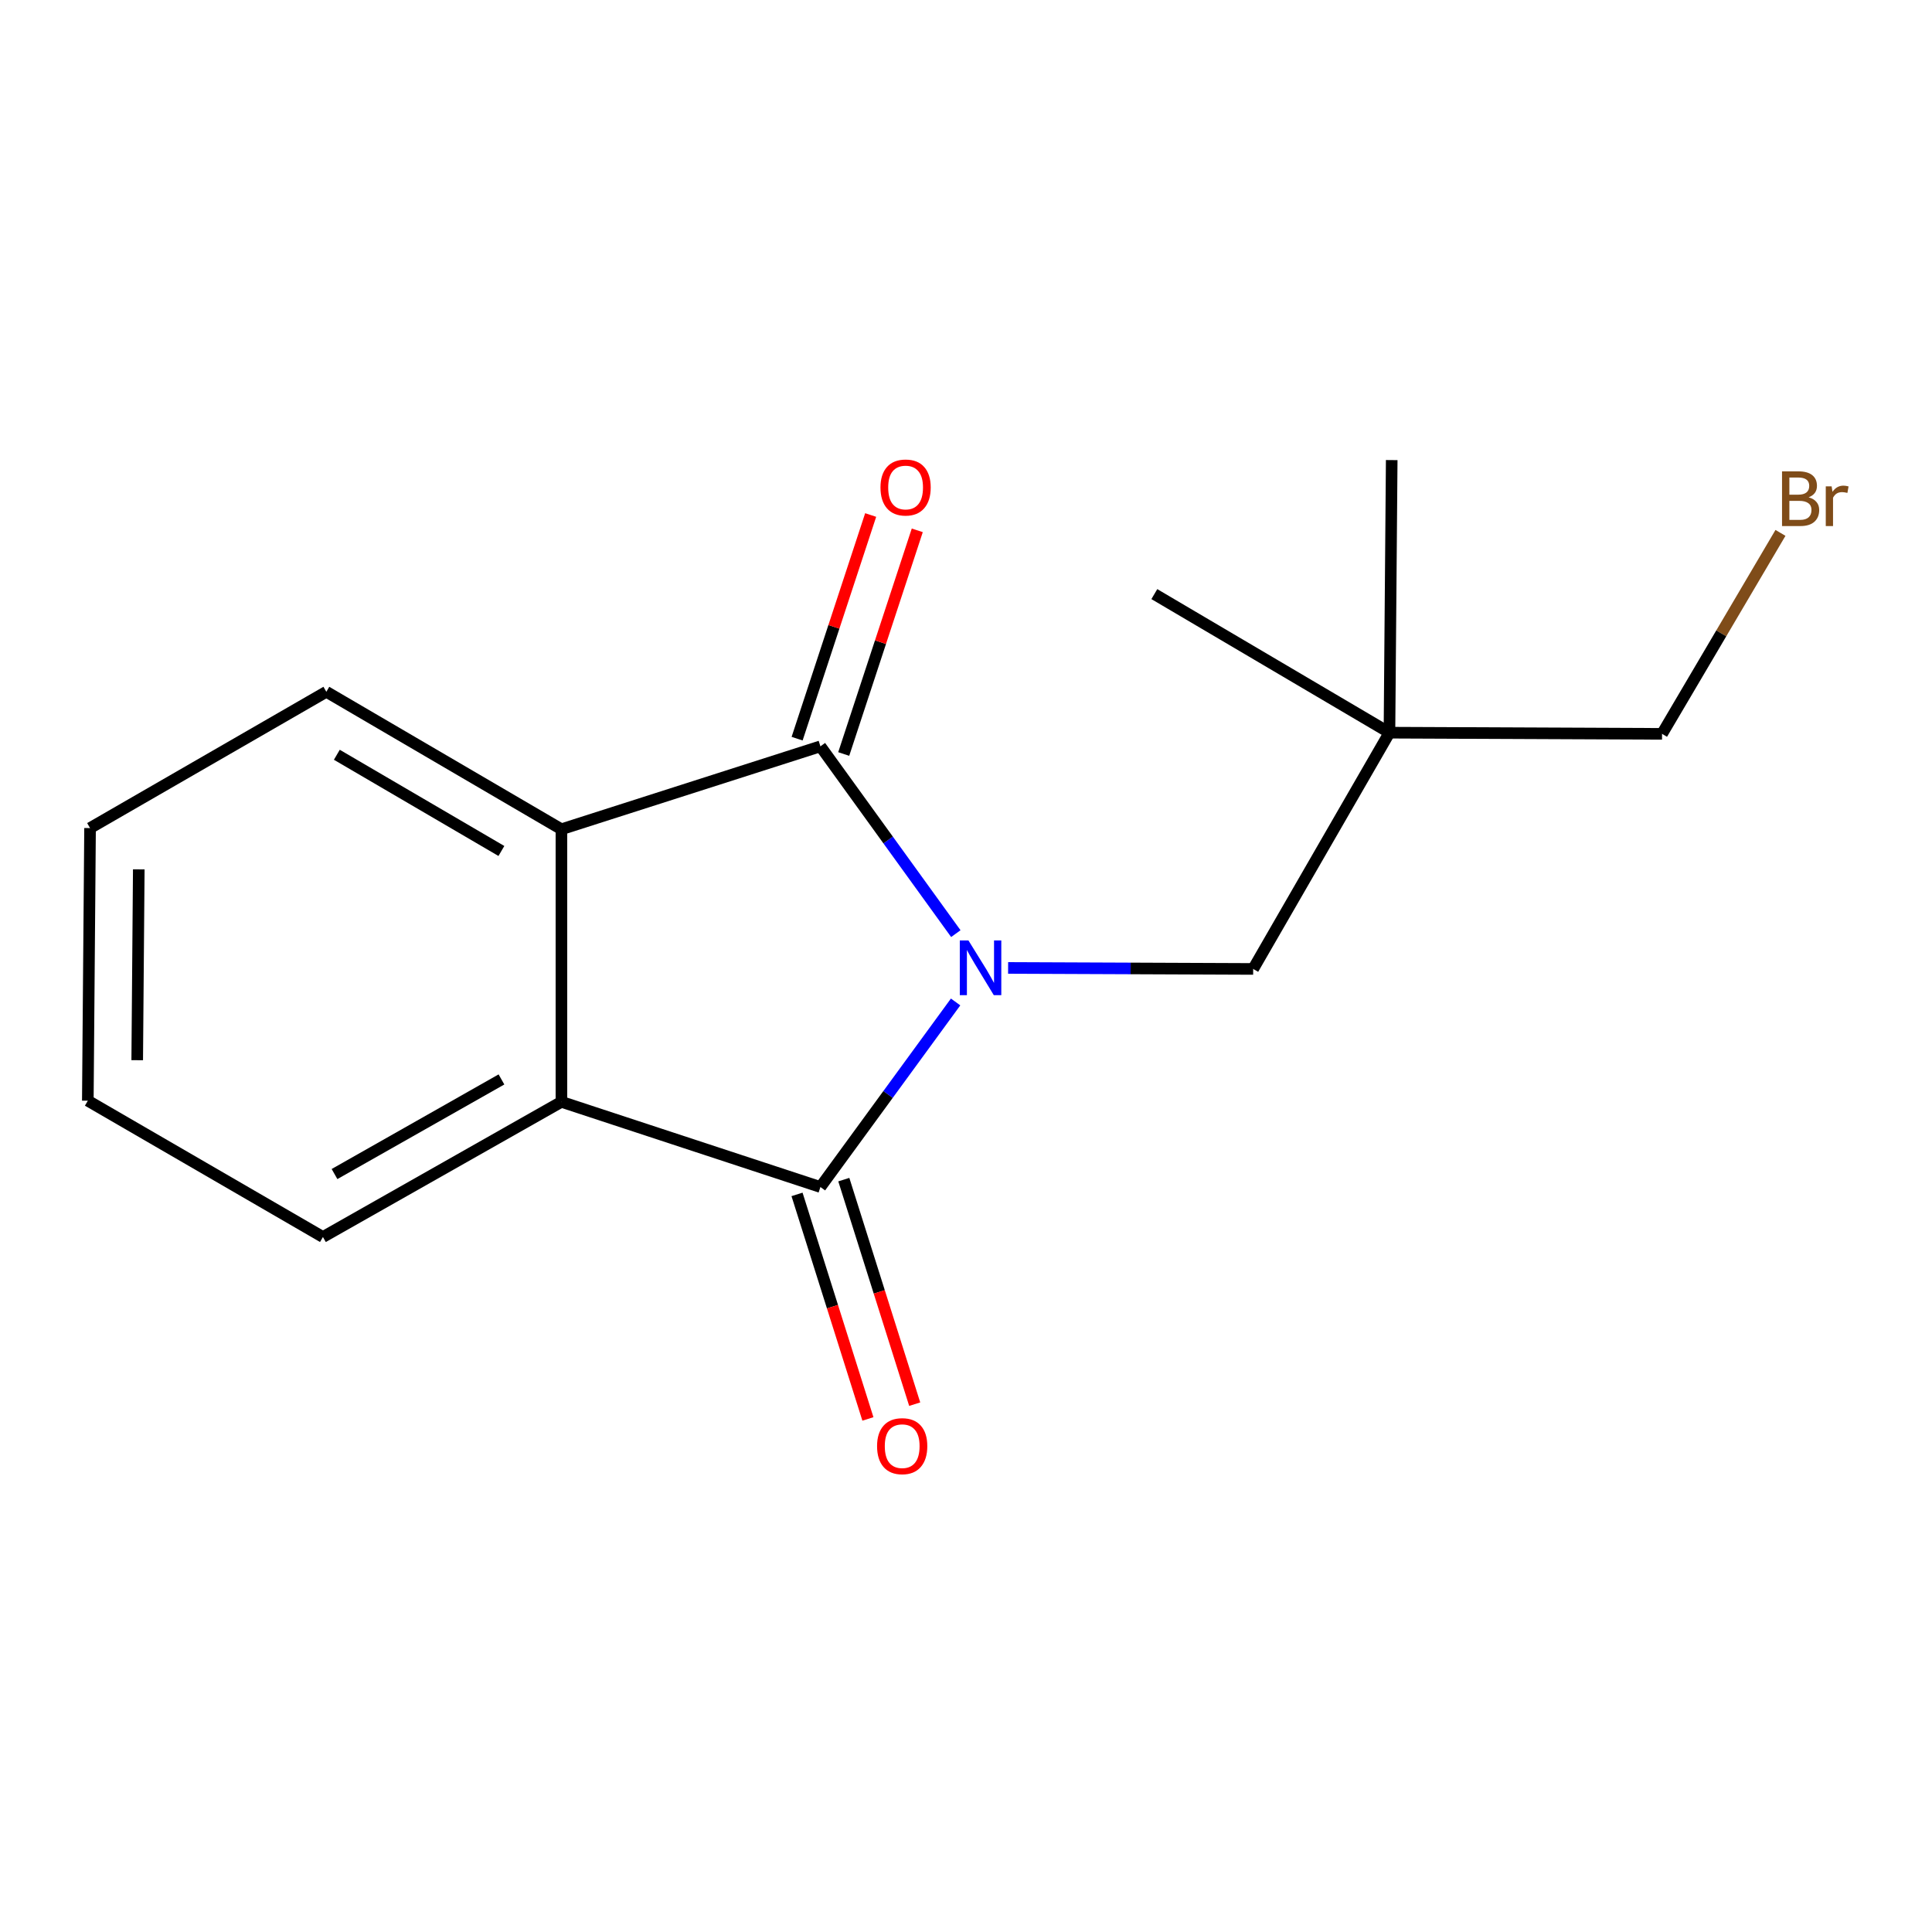 <?xml version='1.0' encoding='iso-8859-1'?>
<svg version='1.1' baseProfile='full'
              xmlns='http://www.w3.org/2000/svg'
                      xmlns:rdkit='http://www.rdkit.org/xml'
                      xmlns:xlink='http://www.w3.org/1999/xlink'
                  xml:space='preserve'
width='1000px' height='1000px' viewBox='0 0 1000 1000'>
<!-- END OF HEADER -->
<rect style='opacity:1.0;fill:#FFFFFF;stroke:none' width='1000' height='1000' x='0' y='0'> </rect>
<path class='bond-0' d='M 494.736,483.245 L 459.692,434.773' style='fill:none;fill-rule:evenodd;stroke:#0000FF;stroke-width:6px;stroke-linecap:butt;stroke-linejoin:miter;stroke-opacity:1' />
<path class='bond-0' d='M 459.692,434.773 L 424.647,386.301' style='fill:none;fill-rule:evenodd;stroke:#000000;stroke-width:6px;stroke-linecap:butt;stroke-linejoin:miter;stroke-opacity:1' />
<path class='bond-1' d='M 494.62,518.614 L 459.634,566.506' style='fill:none;fill-rule:evenodd;stroke:#0000FF;stroke-width:6px;stroke-linecap:butt;stroke-linejoin:miter;stroke-opacity:1' />
<path class='bond-1' d='M 459.634,566.506 L 424.647,614.397' style='fill:none;fill-rule:evenodd;stroke:#000000;stroke-width:6px;stroke-linecap:butt;stroke-linejoin:miter;stroke-opacity:1' />
<path class='bond-4' d='M 521.799,501 L 585.218,501.26' style='fill:none;fill-rule:evenodd;stroke:#0000FF;stroke-width:6px;stroke-linecap:butt;stroke-linejoin:miter;stroke-opacity:1' />
<path class='bond-4' d='M 585.218,501.26 L 648.638,501.52' style='fill:none;fill-rule:evenodd;stroke:#000000;stroke-width:6px;stroke-linecap:butt;stroke-linejoin:miter;stroke-opacity:1' />
<path class='bond-3' d='M 424.647,386.301 L 290.594,429.217' style='fill:none;fill-rule:evenodd;stroke:#000000;stroke-width:6px;stroke-linecap:butt;stroke-linejoin:miter;stroke-opacity:1' />
<path class='bond-5' d='M 436.708,390.267 L 455.745,332.385' style='fill:none;fill-rule:evenodd;stroke:#000000;stroke-width:6px;stroke-linecap:butt;stroke-linejoin:miter;stroke-opacity:1' />
<path class='bond-5' d='M 455.745,332.385 L 474.781,274.502' style='fill:none;fill-rule:evenodd;stroke:#FF0000;stroke-width:6px;stroke-linecap:butt;stroke-linejoin:miter;stroke-opacity:1' />
<path class='bond-5' d='M 412.585,382.334 L 431.622,324.451' style='fill:none;fill-rule:evenodd;stroke:#000000;stroke-width:6px;stroke-linecap:butt;stroke-linejoin:miter;stroke-opacity:1' />
<path class='bond-5' d='M 431.622,324.451 L 450.658,266.568' style='fill:none;fill-rule:evenodd;stroke:#FF0000;stroke-width:6px;stroke-linecap:butt;stroke-linejoin:miter;stroke-opacity:1' />
<path class='bond-2' d='M 424.647,614.397 L 290.594,570.31' style='fill:none;fill-rule:evenodd;stroke:#000000;stroke-width:6px;stroke-linecap:butt;stroke-linejoin:miter;stroke-opacity:1' />
<path class='bond-6' d='M 412.539,618.22 L 430.885,676.329' style='fill:none;fill-rule:evenodd;stroke:#000000;stroke-width:6px;stroke-linecap:butt;stroke-linejoin:miter;stroke-opacity:1' />
<path class='bond-6' d='M 430.885,676.329 L 449.232,734.439' style='fill:none;fill-rule:evenodd;stroke:#FF0000;stroke-width:6px;stroke-linecap:butt;stroke-linejoin:miter;stroke-opacity:1' />
<path class='bond-6' d='M 436.755,610.574 L 455.101,668.684' style='fill:none;fill-rule:evenodd;stroke:#000000;stroke-width:6px;stroke-linecap:butt;stroke-linejoin:miter;stroke-opacity:1' />
<path class='bond-6' d='M 455.101,668.684 L 473.448,726.793' style='fill:none;fill-rule:evenodd;stroke:#FF0000;stroke-width:6px;stroke-linecap:butt;stroke-linejoin:miter;stroke-opacity:1' />
<path class='bond-9' d='M 290.594,570.31 L 167.149,640.271' style='fill:none;fill-rule:evenodd;stroke:#000000;stroke-width:6px;stroke-linecap:butt;stroke-linejoin:miter;stroke-opacity:1' />
<path class='bond-9' d='M 259.556,558.711 L 173.145,607.684' style='fill:none;fill-rule:evenodd;stroke:#000000;stroke-width:6px;stroke-linecap:butt;stroke-linejoin:miter;stroke-opacity:1' />
<path class='bond-16' d='M 290.594,570.31 L 290.594,429.217' style='fill:none;fill-rule:evenodd;stroke:#000000;stroke-width:6px;stroke-linecap:butt;stroke-linejoin:miter;stroke-opacity:1' />
<path class='bond-8' d='M 290.594,429.217 L 168.913,358.071' style='fill:none;fill-rule:evenodd;stroke:#000000;stroke-width:6px;stroke-linecap:butt;stroke-linejoin:miter;stroke-opacity:1' />
<path class='bond-8' d='M 259.524,440.467 L 174.347,390.665' style='fill:none;fill-rule:evenodd;stroke:#000000;stroke-width:6px;stroke-linecap:butt;stroke-linejoin:miter;stroke-opacity:1' />
<path class='bond-7' d='M 648.638,501.52 L 719.178,379.233' style='fill:none;fill-rule:evenodd;stroke:#000000;stroke-width:6px;stroke-linecap:butt;stroke-linejoin:miter;stroke-opacity:1' />
<path class='bond-11' d='M 719.178,379.233 L 860.271,379.839' style='fill:none;fill-rule:evenodd;stroke:#000000;stroke-width:6px;stroke-linecap:butt;stroke-linejoin:miter;stroke-opacity:1' />
<path class='bond-12' d='M 719.178,379.233 L 597.483,307.508' style='fill:none;fill-rule:evenodd;stroke:#000000;stroke-width:6px;stroke-linecap:butt;stroke-linejoin:miter;stroke-opacity:1' />
<path class='bond-13' d='M 719.178,379.233 L 720.349,238.139' style='fill:none;fill-rule:evenodd;stroke:#000000;stroke-width:6px;stroke-linecap:butt;stroke-linejoin:miter;stroke-opacity:1' />
<path class='bond-14' d='M 168.913,358.071 L 46.611,428.61' style='fill:none;fill-rule:evenodd;stroke:#000000;stroke-width:6px;stroke-linecap:butt;stroke-linejoin:miter;stroke-opacity:1' />
<path class='bond-15' d='M 167.149,640.271 L 45.455,569.717' style='fill:none;fill-rule:evenodd;stroke:#000000;stroke-width:6px;stroke-linecap:butt;stroke-linejoin:miter;stroke-opacity:1' />
<path class='bond-10' d='M 921.569,275.822 L 890.92,327.831' style='fill:none;fill-rule:evenodd;stroke:#7F4C19;stroke-width:6px;stroke-linecap:butt;stroke-linejoin:miter;stroke-opacity:1' />
<path class='bond-10' d='M 890.92,327.831 L 860.271,379.839' style='fill:none;fill-rule:evenodd;stroke:#000000;stroke-width:6px;stroke-linecap:butt;stroke-linejoin:miter;stroke-opacity:1' />
<path class='bond-17' d='M 46.611,428.61 L 45.455,569.717' style='fill:none;fill-rule:evenodd;stroke:#000000;stroke-width:6px;stroke-linecap:butt;stroke-linejoin:miter;stroke-opacity:1' />
<path class='bond-17' d='M 71.831,449.984 L 71.022,548.76' style='fill:none;fill-rule:evenodd;stroke:#000000;stroke-width:6px;stroke-linecap:butt;stroke-linejoin:miter;stroke-opacity:1' />
<path  class='atom-0' d='M 501.271 486.781
L 510.551 501.781
Q 511.471 503.261, 512.951 505.941
Q 514.431 508.621, 514.511 508.781
L 514.511 486.781
L 518.271 486.781
L 518.271 515.101
L 514.391 515.101
L 504.431 498.701
Q 503.271 496.781, 502.031 494.581
Q 500.831 492.381, 500.471 491.701
L 500.471 515.101
L 496.791 515.101
L 496.791 486.781
L 501.271 486.781
' fill='#0000FF'/>
<path  class='atom-6' d='M 455.734 252.327
Q 455.734 245.527, 459.094 241.727
Q 462.454 237.927, 468.734 237.927
Q 475.014 237.927, 478.374 241.727
Q 481.734 245.527, 481.734 252.327
Q 481.734 259.207, 478.334 263.127
Q 474.934 267.007, 468.734 267.007
Q 462.494 267.007, 459.094 263.127
Q 455.734 259.247, 455.734 252.327
M 468.734 263.807
Q 473.054 263.807, 475.374 260.927
Q 477.734 258.007, 477.734 252.327
Q 477.734 246.767, 475.374 243.967
Q 473.054 241.127, 468.734 241.127
Q 464.414 241.127, 462.054 243.927
Q 459.734 246.727, 459.734 252.327
Q 459.734 258.047, 462.054 260.927
Q 464.414 263.807, 468.734 263.807
' fill='#FF0000'/>
<path  class='atom-7' d='M 453.971 748.531
Q 453.971 741.731, 457.331 737.931
Q 460.691 734.131, 466.971 734.131
Q 473.251 734.131, 476.611 737.931
Q 479.971 741.731, 479.971 748.531
Q 479.971 755.411, 476.571 759.331
Q 473.171 763.211, 466.971 763.211
Q 460.731 763.211, 457.331 759.331
Q 453.971 755.451, 453.971 748.531
M 466.971 760.011
Q 471.291 760.011, 473.611 757.131
Q 475.971 754.211, 475.971 748.531
Q 475.971 742.971, 473.611 740.171
Q 471.291 737.331, 466.971 737.331
Q 462.651 737.331, 460.291 740.131
Q 457.971 742.931, 457.971 748.531
Q 457.971 754.251, 460.291 757.131
Q 462.651 760.011, 466.971 760.011
' fill='#FF0000'/>
<path  class='atom-11' d='M 936.135 257.41
Q 938.855 258.17, 940.215 259.85
Q 941.615 261.49, 941.615 263.93
Q 941.615 267.85, 939.095 270.09
Q 936.615 272.29, 931.895 272.29
L 922.375 272.29
L 922.375 243.97
L 930.735 243.97
Q 935.575 243.97, 938.015 245.93
Q 940.455 247.89, 940.455 251.49
Q 940.455 255.77, 936.135 257.41
M 926.175 247.17
L 926.175 256.05
L 930.735 256.05
Q 933.535 256.05, 934.975 254.93
Q 936.455 253.77, 936.455 251.49
Q 936.455 247.17, 930.735 247.17
L 926.175 247.17
M 931.895 269.09
Q 934.655 269.09, 936.135 267.77
Q 937.615 266.45, 937.615 263.93
Q 937.615 261.61, 935.975 260.45
Q 934.375 259.25, 931.295 259.25
L 926.175 259.25
L 926.175 269.09
L 931.895 269.09
' fill='#7F4C19'/>
<path  class='atom-11' d='M 948.055 251.73
L 948.495 254.57
Q 950.655 251.37, 954.175 251.37
Q 955.295 251.37, 956.815 251.77
L 956.215 255.13
Q 954.495 254.73, 953.535 254.73
Q 951.855 254.73, 950.735 255.41
Q 949.655 256.05, 948.775 257.61
L 948.775 272.29
L 945.015 272.29
L 945.015 251.73
L 948.055 251.73
' fill='#7F4C19'/>
</svg>
